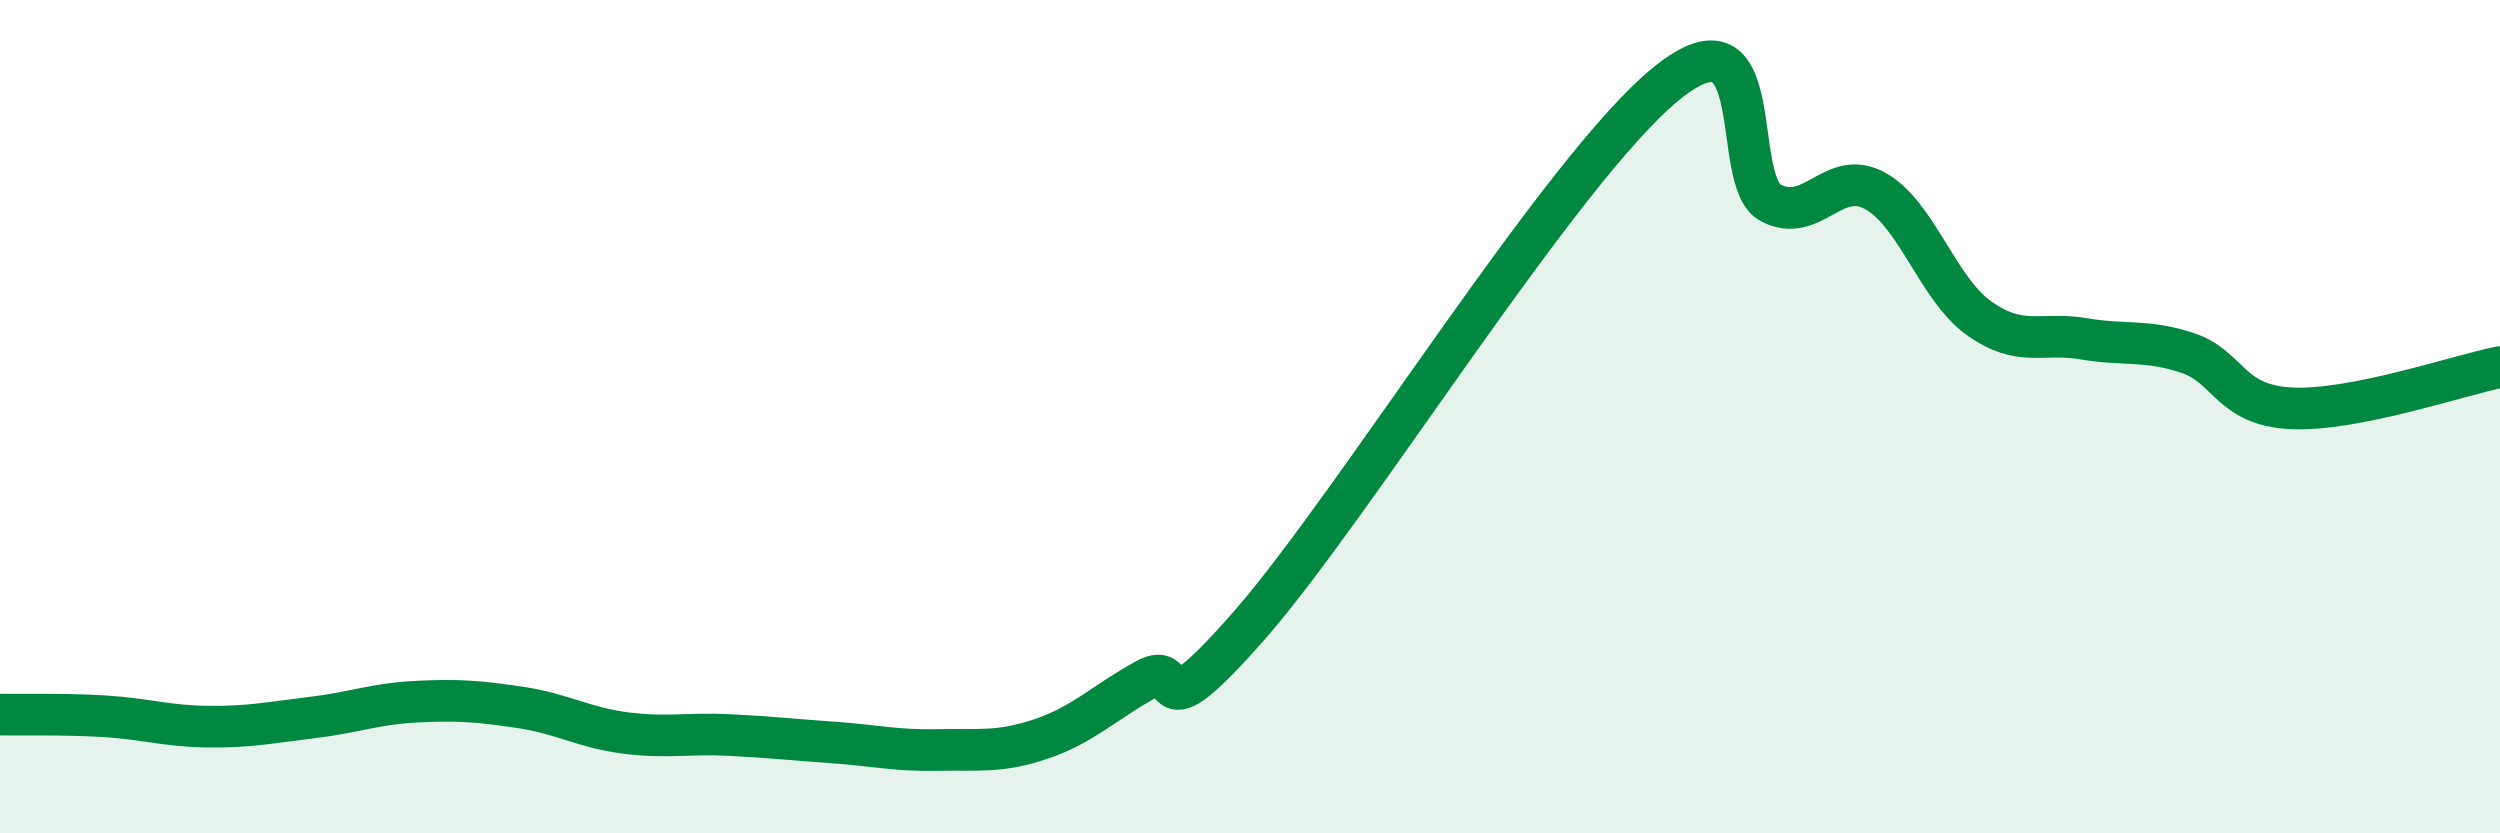 
    <svg width="60" height="20" viewBox="0 0 60 20" xmlns="http://www.w3.org/2000/svg">
      <path
        d="M 0,17.15 C 0.5,17.16 1.5,17.13 2.5,17.19 C 3.5,17.25 4,17.43 5,17.44 C 6,17.45 6.5,17.34 7.5,17.22 C 8.5,17.1 9,16.89 10,16.84 C 11,16.79 11.5,16.83 12.5,16.98 C 13.5,17.13 14,17.46 15,17.59 C 16,17.72 16.5,17.59 17.5,17.64 C 18.5,17.69 19,17.75 20,17.82 C 21,17.89 21.5,18.02 22.5,18 C 23.5,17.98 24,18.07 25,17.73 C 26,17.39 26.5,16.86 27.5,16.31 C 28.5,15.76 27.5,17.85 30,14.99 C 32.5,12.13 37.5,4.02 40,2 C 42.5,-0.02 41.5,4.35 42.5,4.87 C 43.5,5.39 44,4.03 45,4.58 C 46,5.13 46.5,6.93 47.5,7.64 C 48.5,8.35 49,7.96 50,8.13 C 51,8.3 51.5,8.14 52.5,8.47 C 53.5,8.8 53.5,9.73 55,9.8 C 56.5,9.87 59,9.01 60,8.81L60 20L0 20Z"
        fill="#008740"
        opacity="0.1"
        stroke-linecap="round"
        stroke-linejoin="round"
      />
      <path
        d="M 0,17.15 C 0.5,17.16 1.5,17.13 2.5,17.19 C 3.5,17.25 4,17.43 5,17.44 C 6,17.45 6.5,17.34 7.5,17.22 C 8.5,17.1 9,16.89 10,16.84 C 11,16.79 11.5,16.83 12.5,16.98 C 13.5,17.13 14,17.46 15,17.59 C 16,17.72 16.5,17.59 17.5,17.64 C 18.5,17.69 19,17.75 20,17.82 C 21,17.89 21.5,18.02 22.5,18 C 23.5,17.98 24,18.07 25,17.73 C 26,17.39 26.5,16.86 27.5,16.31 C 28.5,15.76 27.5,17.85 30,14.99 C 32.5,12.13 37.5,4.02 40,2 C 42.5,-0.02 41.5,4.35 42.5,4.87 C 43.5,5.39 44,4.03 45,4.58 C 46,5.13 46.5,6.93 47.5,7.64 C 48.5,8.35 49,7.96 50,8.13 C 51,8.3 51.5,8.14 52.5,8.47 C 53.5,8.8 53.5,9.73 55,9.8 C 56.5,9.87 59,9.01 60,8.81"
        stroke="#008740"
        stroke-width="1"
        fill="none"
        stroke-linecap="round"
        stroke-linejoin="round"
      />
    </svg>
  